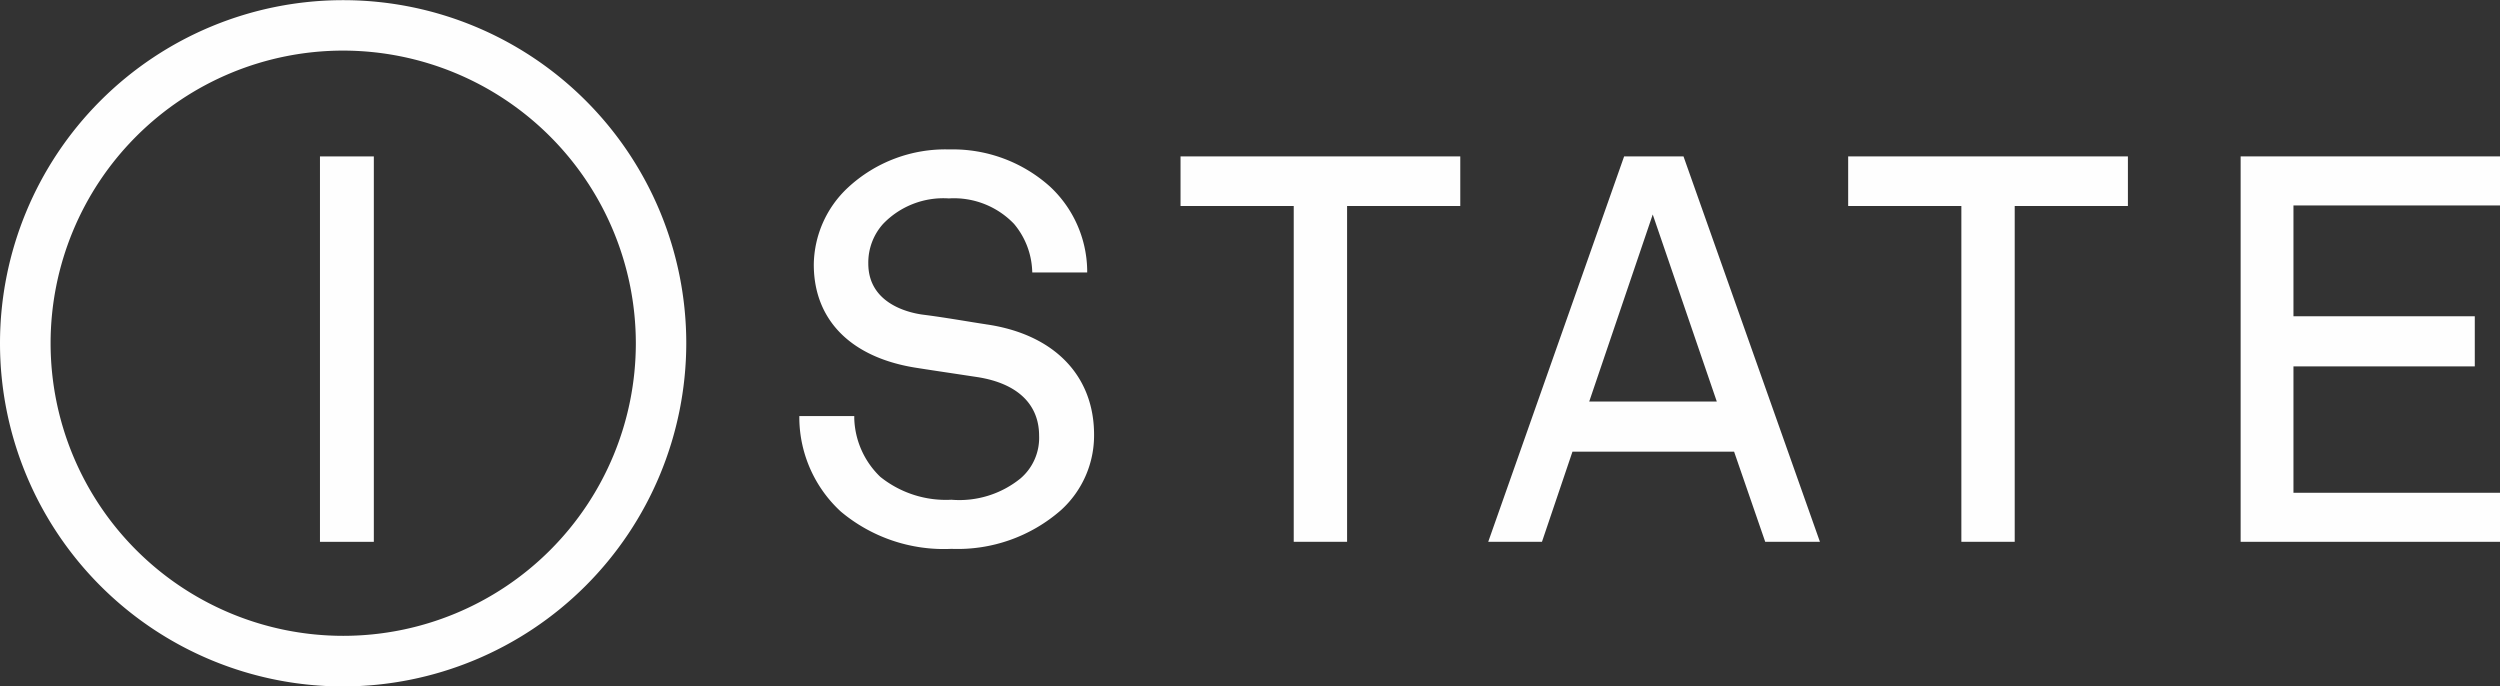 <svg xmlns="http://www.w3.org/2000/svg" width="120.943" height="33.208"><rect width="100%" height="100%" fill="#333333" stroke="none"/><defs><clipPath id="a"><path data-name="Clip 2" d="M0 0h33.208v33.208H0z" transform="translate(0 .792)" fill="none"/></clipPath></defs><g data-name="Group 11"><g data-name="Group 3"><path data-name="Clip 2" d="M0 0h33.208v33.208H0z" fill="none"/><g data-name="Group 3" clip-path="url(#a)" transform="translate(0 -.792)"><path data-name="Fill 1" d="M16.6 34a16.6 16.6 0 1116.6-16.6A16.623 16.623 0 0116.6 34zm0-30.76a14.156 14.156 0 1014.16 14.152A14.172 14.172 0 0016.6 3.24z" fill="#fefefe"/></g></g><path data-name="Fill 4" d="M15.479 26.212h2.606V7.567h-2.606z" fill="#fefefe"/><path data-name="Fill 5" d="M47.712 15.691c-.32-.049-.64-.1-.961-.153-.685-.111-1.393-.226-2.1-.315-.621-.082-2.645-.5-2.645-2.474a2.8 2.8 0 01.718-1.92 4.041 4.041 0 013.178-1.23 4.023 4.023 0 013.152 1.23 3.742 3.742 0 01.879 2.236l.006.116h2.656v-.127a5.643 5.643 0 00-1.8-4.028 7.037 7.037 0 00-4.867-1.797 6.927 6.927 0 00-4.911 1.85 5.173 5.173 0 00-1.648 3.722c0 2.7 1.826 4.52 5.008 5 .581.092 1.135.175 1.7.259l1.208.183c1.924.3 2.984 1.305 2.984 2.837a2.58 2.58 0 01-.9 2.065 4.694 4.694 0 01-3.342 1.031 5.072 5.072 0 01-3.44-1.107 4.092 4.092 0 01-1.26-2.819v-.121h-2.658v.123a6.209 6.209 0 002.012 4.5 7.757 7.757 0 005.351 1.8 7.586 7.586 0 005.3-1.877 4.875 4.875 0 001.596-3.646c0-2.871-1.95-4.867-5.216-5.337" fill="#fefefe"/><path data-name="Fill 7" d="M57.111 9.966h5.476v16.245h2.581V9.966h5.476v-2.4H57.111z" fill="#fefefe"/><path data-name="Fill 8" d="M74.596 26.212h-2.6l6.575-18.646h2.872l6.6 18.644h-2.647l-1.506-4.361h-7.818l-1.476 4.362zm5.359-15.835l-3.073 9.049h6.172z" fill="#fefefe"/><path data-name="Fill 9" d="M89.409 9.966h5.476v16.245h2.581V9.966h5.476v-2.4H89.409z" fill="#fefefe"/><path data-name="Fill 10" d="M108.396 7.566v18.645h12.547v-2.372h-9.992v-6.114h8.772V15.3h-8.772V9.939h9.992V7.566z" fill="#fefefe"/></g></svg>